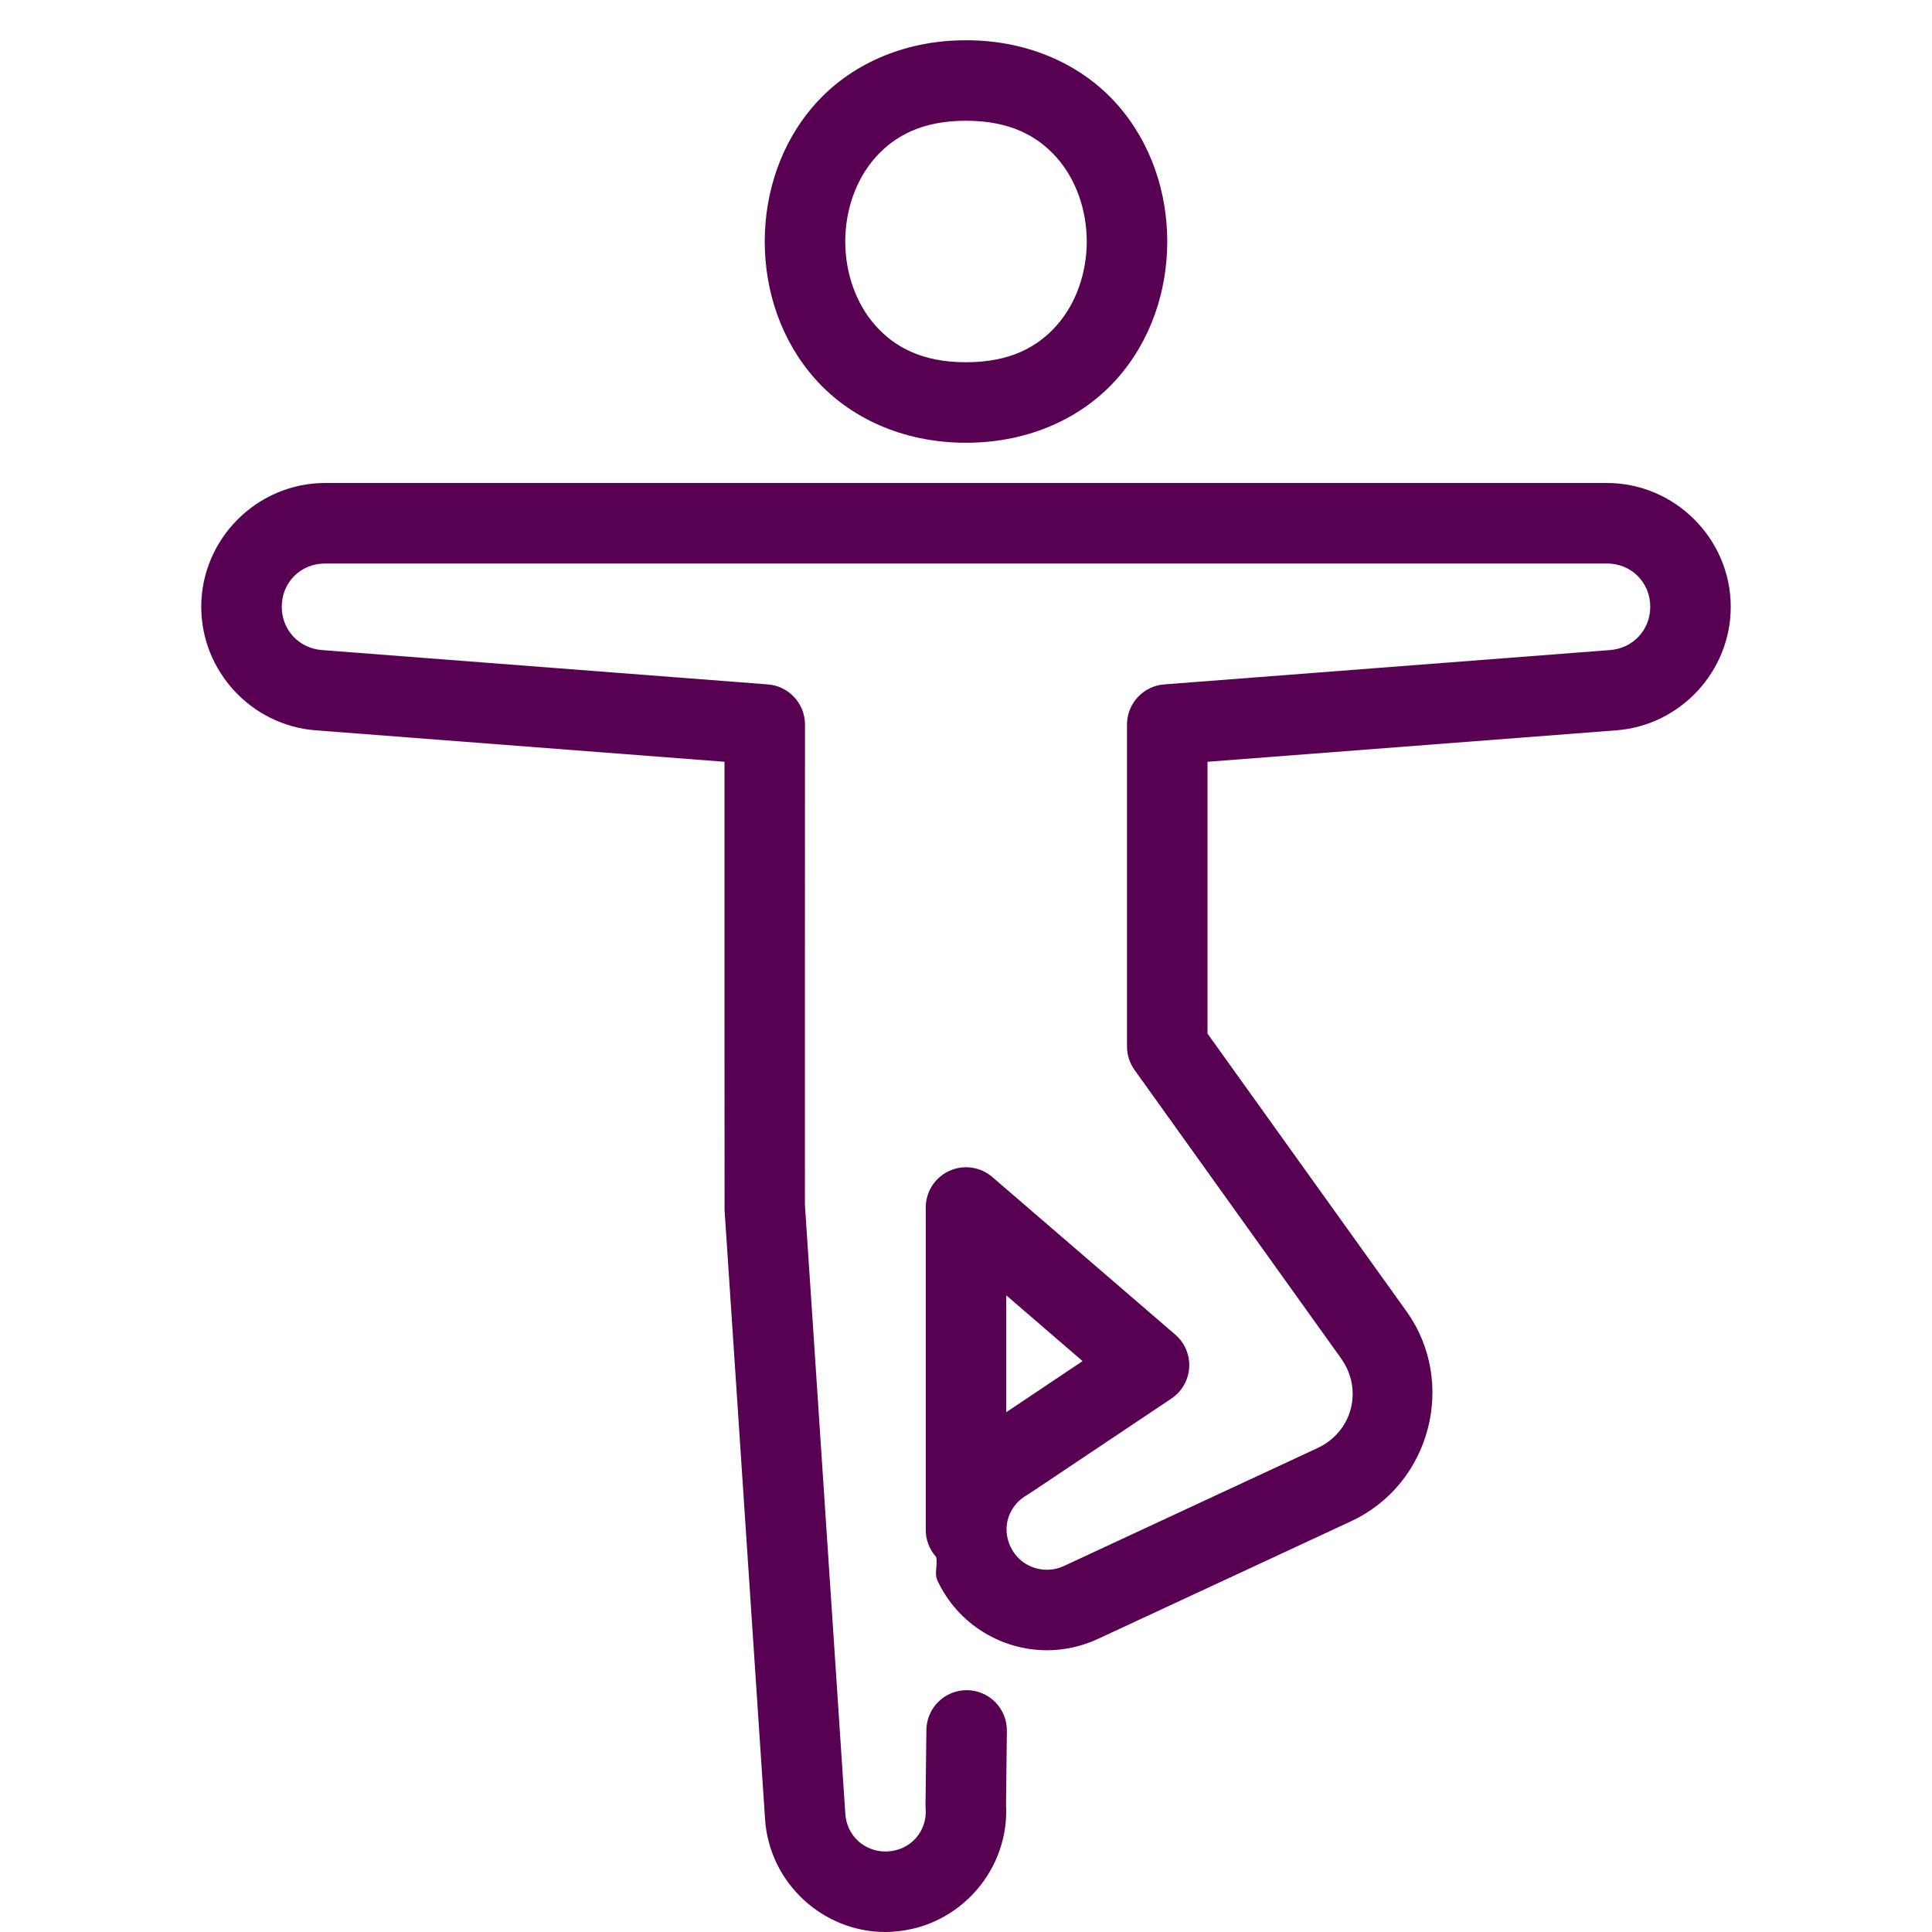 <svg xmlns="http://www.w3.org/2000/svg" fill="none" viewBox="0 0 96 96" height="96" width="96">
<path fill="#580052" d="M48 2C44.833 2 42.204 3.26 40.504 5.172C38.804 7.084 38 9.556 38 12C38 14.444 38.804 16.916 40.504 18.828C42.204 20.741 44.833 22 48 22C51.167 22 53.796 20.741 55.496 18.828C57.196 16.916 58 14.444 58 12C58 9.556 57.196 7.084 55.496 5.172C53.796 3.26 51.167 2 48 2ZM48 6C50.167 6 51.537 6.74 52.504 7.828C53.471 8.916 54 10.444 54 12C54 13.556 53.471 15.084 52.504 16.172C51.537 17.259 50.167 18 48 18C45.833 18 44.463 17.259 43.496 16.172C42.529 15.084 42 13.556 42 12C42 10.444 42.529 8.916 43.496 7.828C44.463 6.74 45.833 6 48 6ZM16.152 24C12.777 24 10 26.777 10 30.152C10 33.35 12.493 36.042 15.68 36.289H15.684L36 37.852C36 40.999 35.998 60.075 36.004 60.148L38.016 90.398C38.224 93.546 40.872 96 43.996 96C44.104 96 44.243 95.996 44.398 95.984L44.402 95.981C47.684 95.76 50.208 92.88 49.984 89.598L49.988 89.758L50.031 86.023C50.036 85.76 49.989 85.497 49.893 85.251C49.796 85.006 49.651 84.782 49.468 84.592C49.284 84.403 49.065 84.251 48.822 84.147C48.58 84.043 48.319 83.987 48.055 83.984C47.791 83.981 47.529 84.03 47.284 84.129C47.039 84.228 46.816 84.374 46.628 84.559C46.44 84.744 46.29 84.965 46.188 85.208C46.086 85.451 46.032 85.713 46.031 85.977L45.988 89.711C45.989 89.764 45.991 89.818 45.996 89.871C46.073 90.995 45.261 91.921 44.133 91.996C44.118 91.996 44.104 91.996 44.09 91.996C44.09 91.996 44.056 92 43.996 92C42.944 92 42.075 91.21 42.004 90.133L39.996 59.867C39.996 59.862 39.996 59.857 39.996 59.852C39.99 59.772 40 36 40 36C39.999 35.496 39.809 35.011 39.466 34.642C39.124 34.273 38.655 34.046 38.152 34.008L15.992 32.301H15.988C14.848 32.21 14 31.294 14 30.152C14 28.939 14.939 28 16.152 28H48H79.848C81.061 28 82 28.939 82 30.152C82 31.295 81.15 32.212 80.008 32.301L57.848 34.008C57.345 34.046 56.876 34.273 56.534 34.642C56.191 35.011 56.001 35.496 56 36V52C56 52.418 56.132 52.825 56.375 53.164L66.633 67.492C67.748 69.05 67.203 71.141 65.469 71.953L52.875 77.809C52.591 77.941 52.305 78 52.023 78C51.273 78 50.558 77.593 50.211 76.852L50.207 76.848C49.752 75.878 50.127 74.798 51.047 74.277C51.09 74.253 51.131 74.227 51.172 74.199L58.203 69.496C58.46 69.325 58.673 69.097 58.827 68.829C58.981 68.562 59.071 68.263 59.09 67.955C59.109 67.647 59.056 67.339 58.936 67.055C58.816 66.77 58.632 66.518 58.398 66.316L49.305 58.484C49.014 58.235 48.659 58.074 48.28 58.02C47.901 57.967 47.514 58.023 47.166 58.182C46.818 58.342 46.524 58.598 46.317 58.92C46.11 59.242 46 59.617 46 60V76C45.994 76.503 46.178 76.99 46.516 77.363C46.608 77.762 46.406 78.162 46.586 78.547C47.599 80.71 49.766 82 52.023 82C52.878 82 53.747 81.813 54.562 81.434L67.16 75.578L67.164 75.574C71.09 73.735 72.411 68.686 69.887 65.16L60 51.359V37.852L80.316 36.289H80.32C83.507 36.042 86 33.35 86 30.152C86 26.777 83.223 24 79.848 24H48H16.152ZM50 64.363L53.793 67.633L50 70.172V64.363Z"></path>
</svg>
